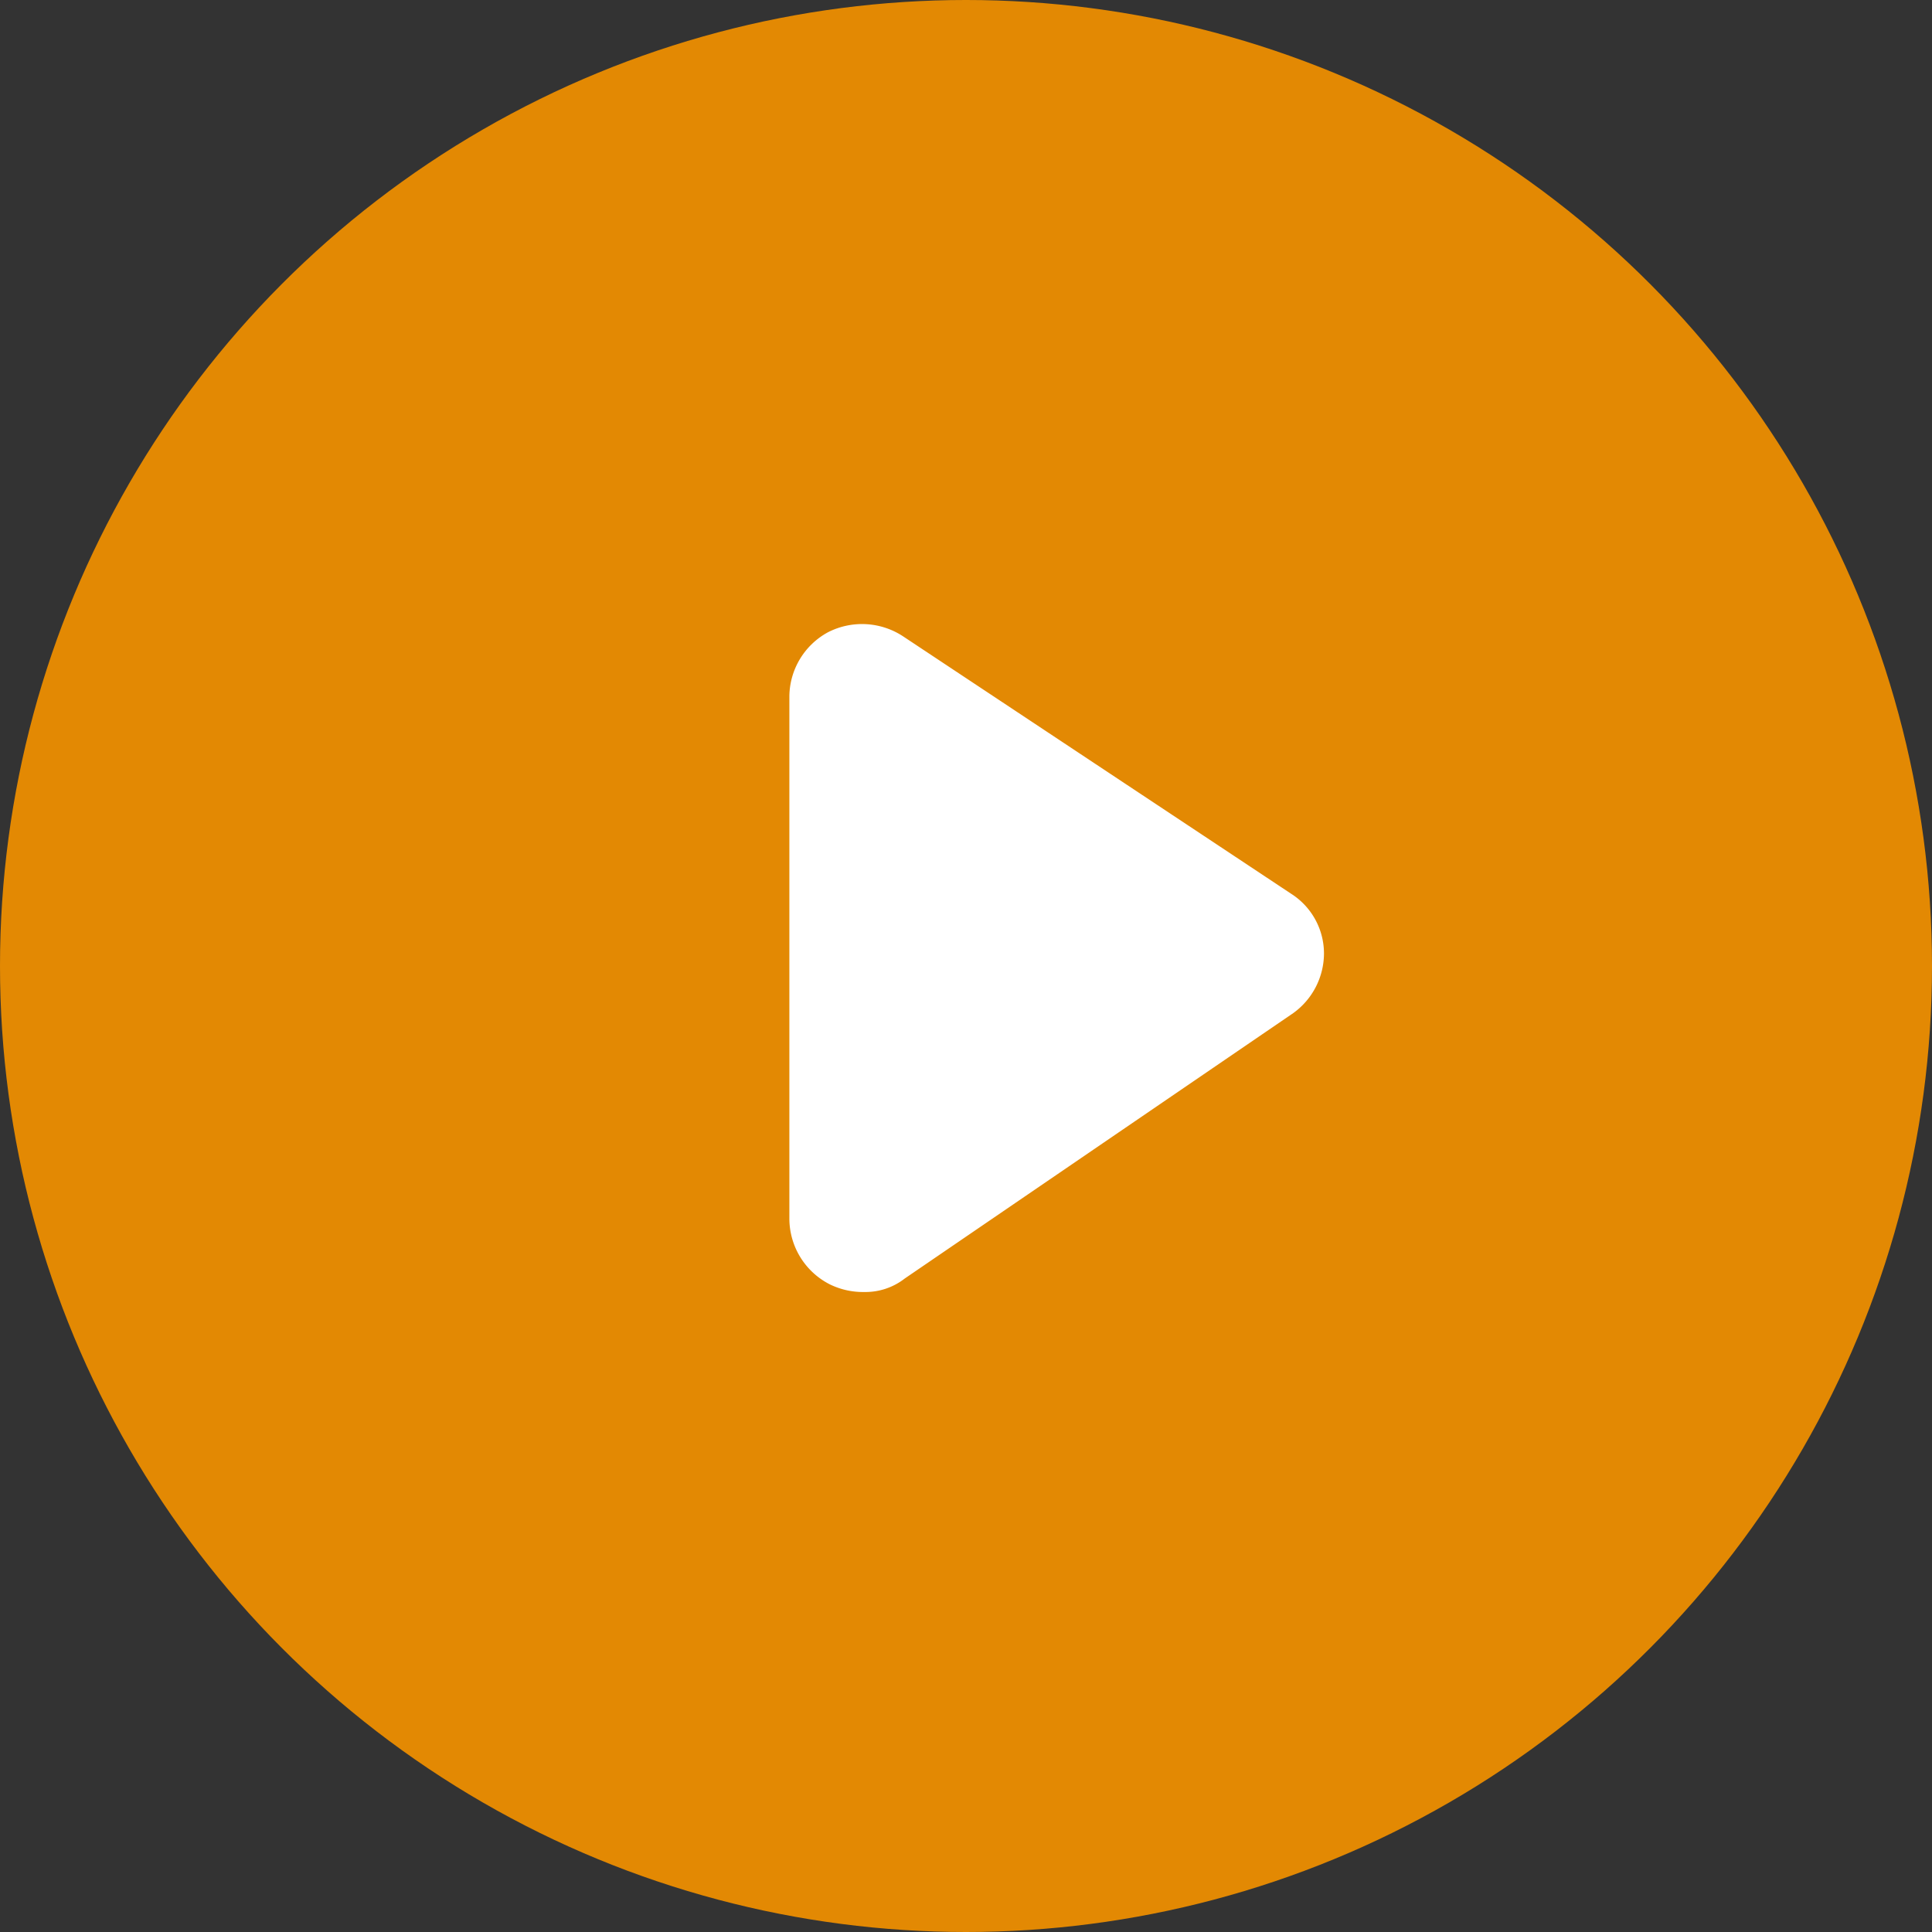 <?xml version="1.0" encoding="UTF-8"?>
<svg xmlns="http://www.w3.org/2000/svg" width="38" height="38">
  <rect width="100%" height="100%" fill="#333333" stroke="none"/>
  <circle cx="19" cy="19" r="19" style="fill:#e38903"></circle>
  <path d="M40.194 45.558a1.484 1.484 0 0 0 .681.151 1.257 1.257 0 0 0 .794-.265l7.641-5.22a1.452 1.452 0 0 0 .605-1.173 1.393 1.393 0 0 0-.643-1.173l-7.64-5.068a1.47 1.47 0 0 0-1.475-.076 1.45 1.45 0 0 0-.757 1.248v10.29a1.453 1.453 0 0 0 .794 1.286Z" style="fill:#fff" transform="translate(-23.874 -20.297)"></path>
  <style xmlns="" class="darkreader darkreader--fallback">html, body, body :not(iframe) {    background-color: #181a1b !important;    border-color: #756e65 !important;    color: #e8e6e4 !important;}div[style*="background-color: rgb(135, 135, 135)"] {    background-color: #878787 !important;}</style>
</svg>
